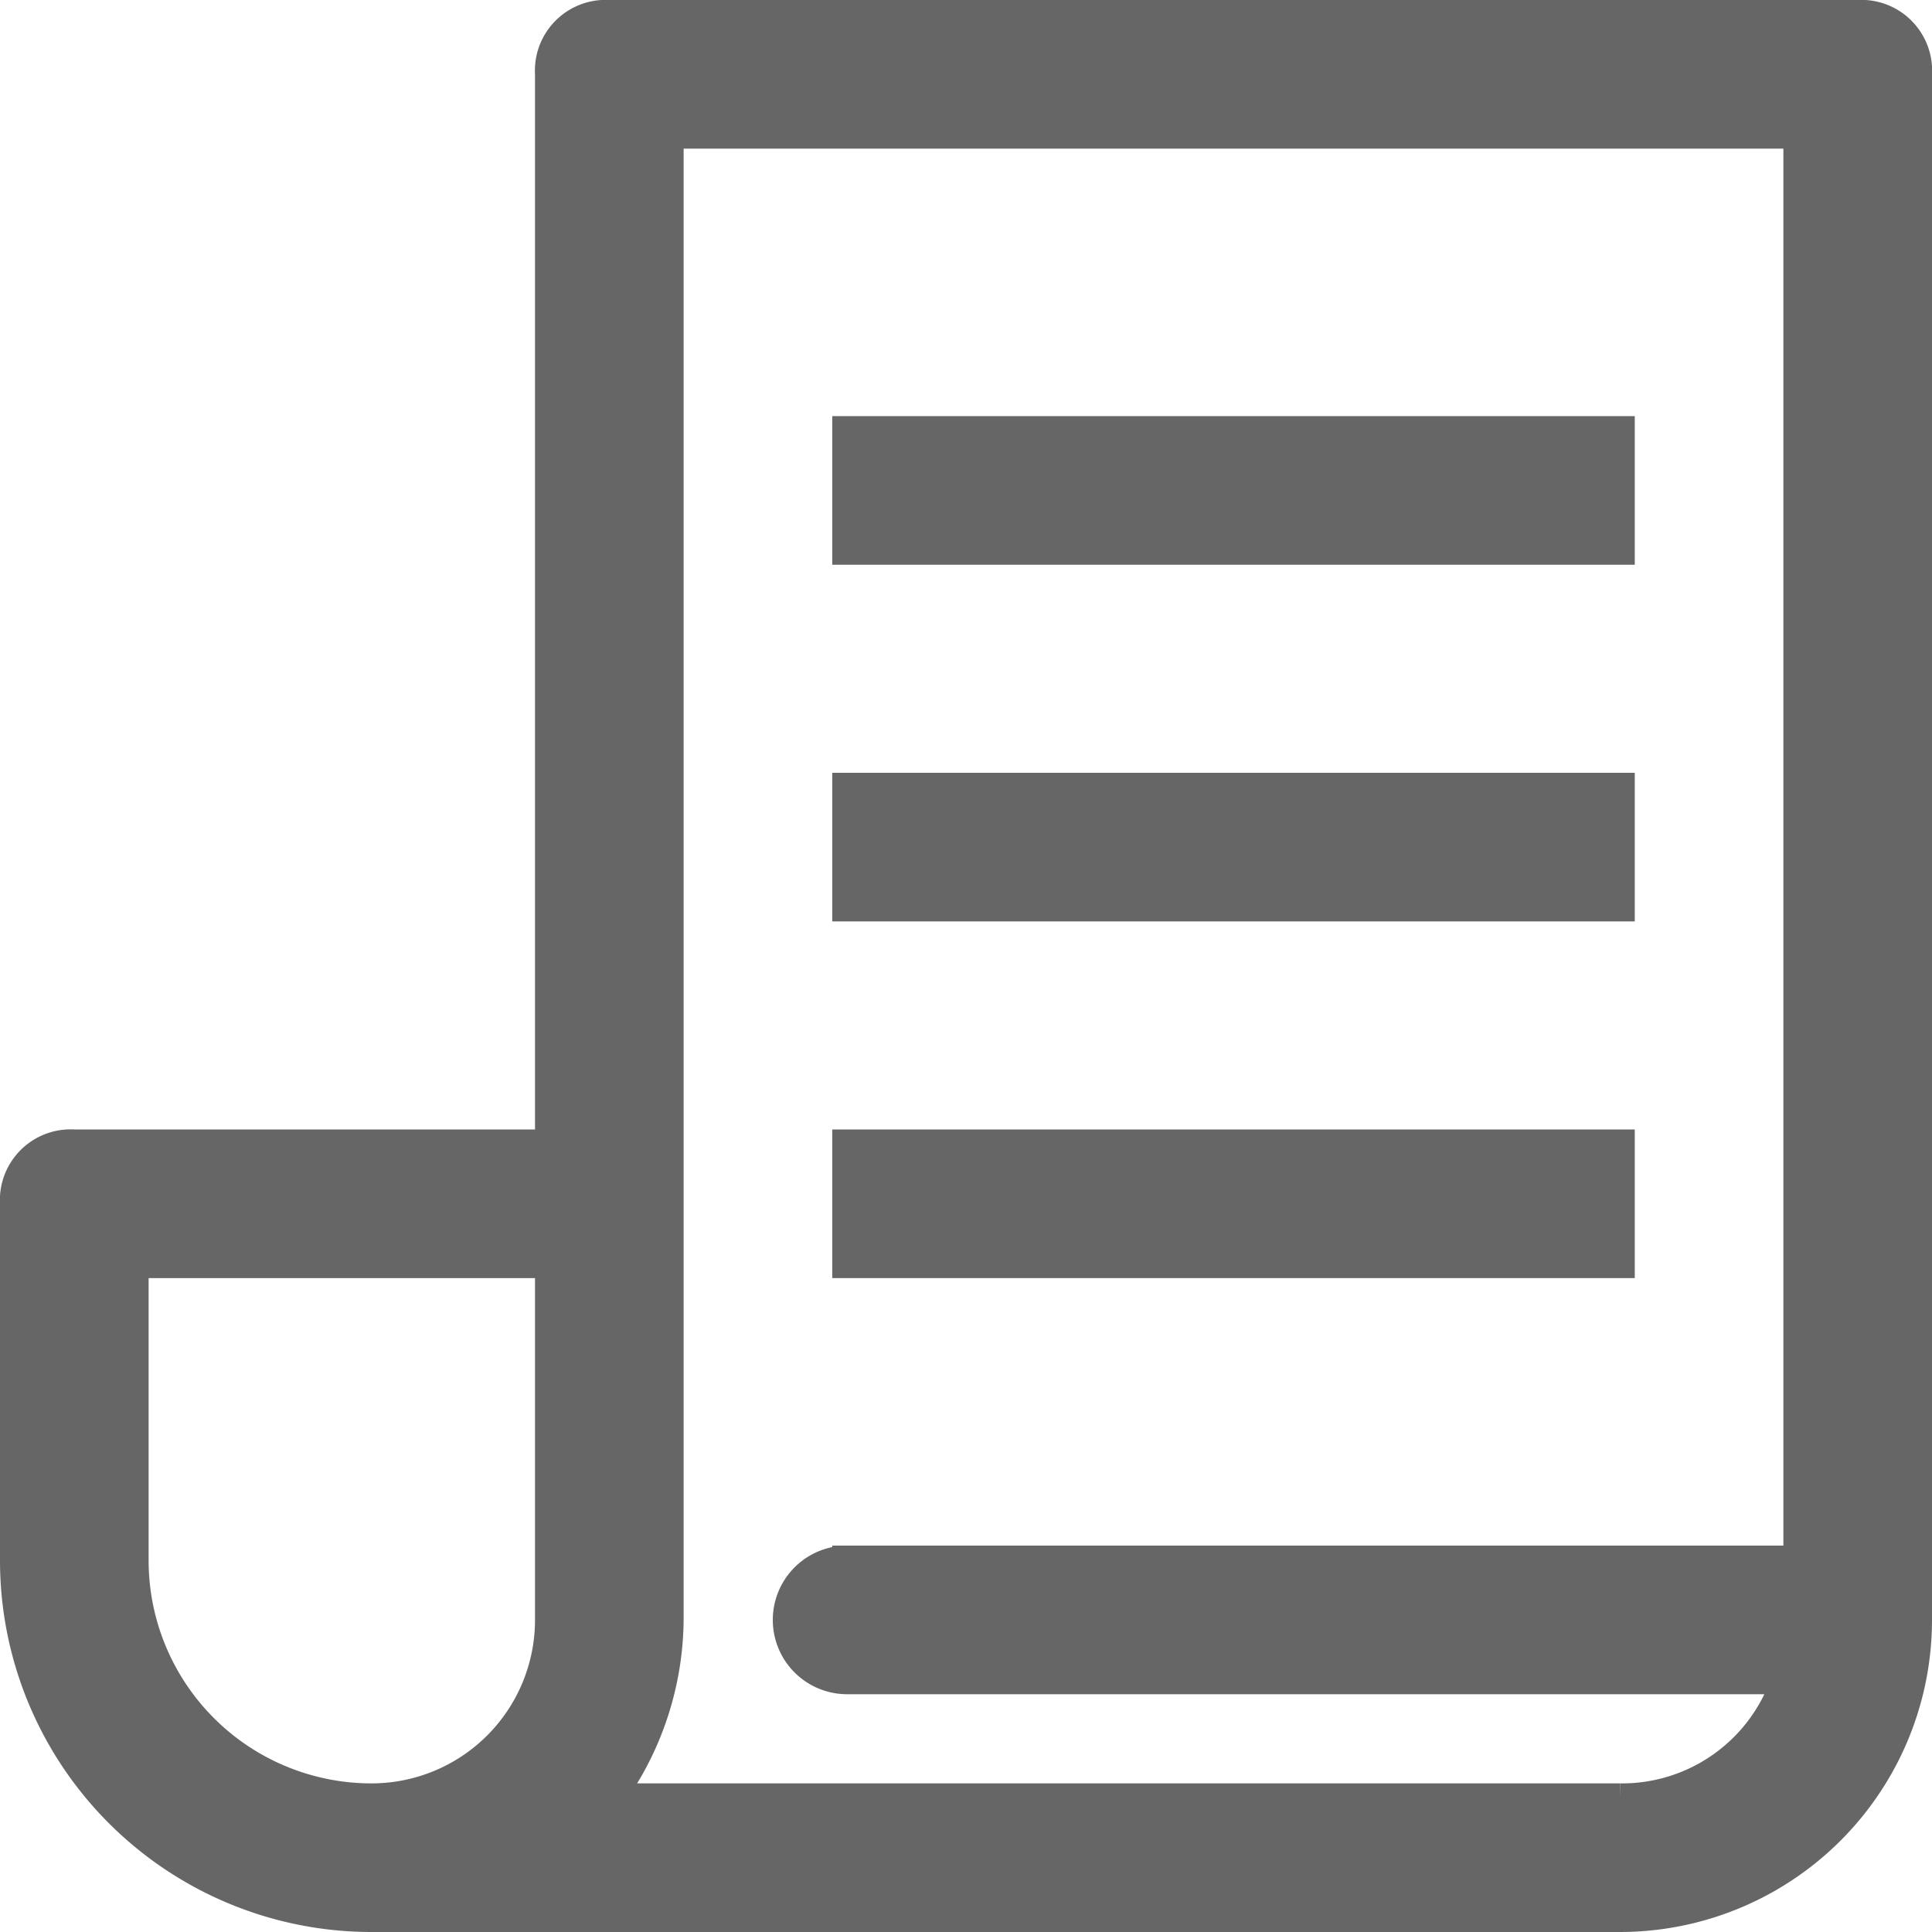 <svg xmlns="http://www.w3.org/2000/svg" viewBox="0 0 32.5 32.5"><defs><style>.cls-1{fill:#666;stroke:#666;stroke-miterlimit:10;stroke-width:0.5px;}</style></defs><g id="图层_2" data-name="图层 2"><g id="Layer_1" data-name="Layer 1"><path class="cls-1" d="M31.25.25h-21a.94.94,0,0,0-1,1v18h-8a.94.94,0,0,0-1,1v6a6,6,0,0,0,6,6h21a5,5,0,0,0,5-5v-26A.94.94,0,0,0,31.25.25Zm-22,27a3,3,0,0,1-3,3,4,4,0,0,1-4-4v-5h7Zm18,3h-17a5.14,5.14,0,0,0,1-3v-25h19v24h-16a1,1,0,0,0,0,2h15.8A2.91,2.91,0,0,1,27.25,30.25Z"/><rect class="cls-1" x="14.25" y="7.25" width="13" height="2"/><rect class="cls-1" x="14.25" y="13.25" width="13" height="2"/><rect class="cls-1" x="14.25" y="19.25" width="13" height="2"/></g></g></svg>